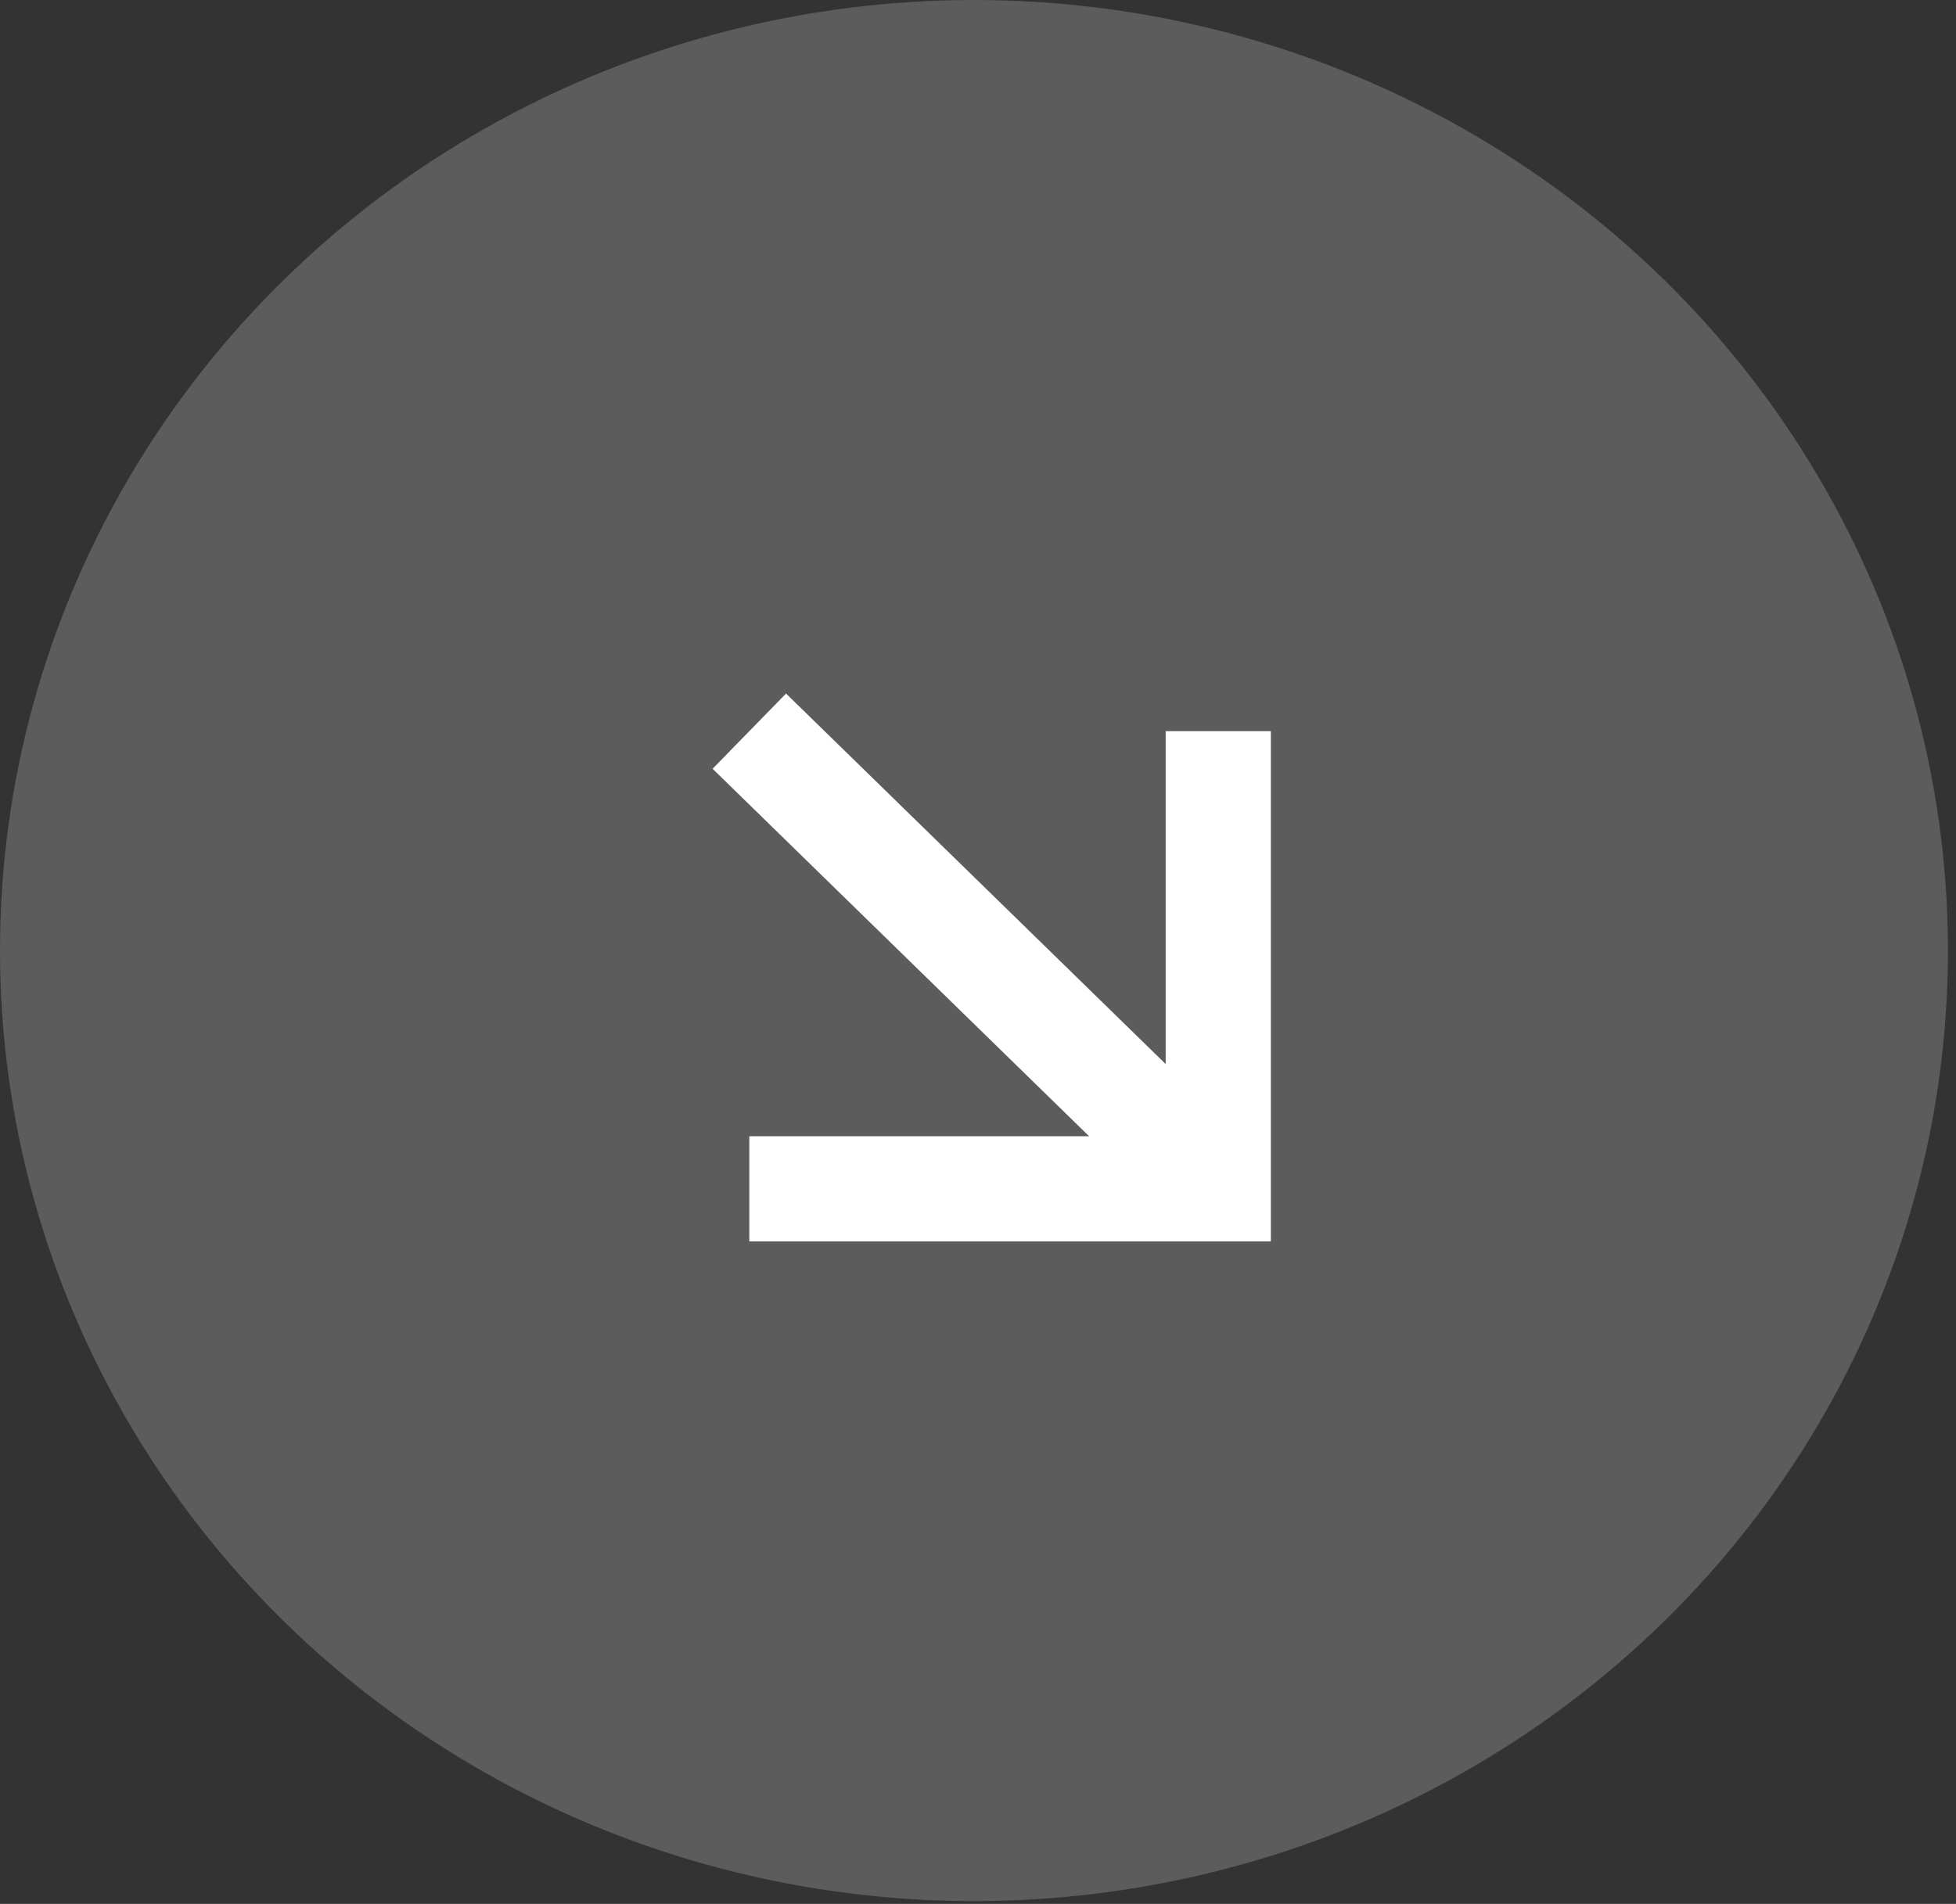 <?xml version="1.0" encoding="UTF-8"?> <svg xmlns="http://www.w3.org/2000/svg" width="189" height="184" viewBox="0 0 189 184" fill="none"><rect x="0" y="0" width="189" height="184" fill="#333333" stroke="none"/> <ellipse cx="94.111" cy="91.866" rx="94.111" ry="91.866" fill="white" fill-opacity="0.2"></ellipse> <path fill-rule="evenodd" clip-rule="evenodd" d="M105.239 109.814L68.855 74.297L75.952 67.027L112.636 102.836V70.662H122.796V119.974H72.403V109.814H105.239Z" fill="white"></path> </svg> 